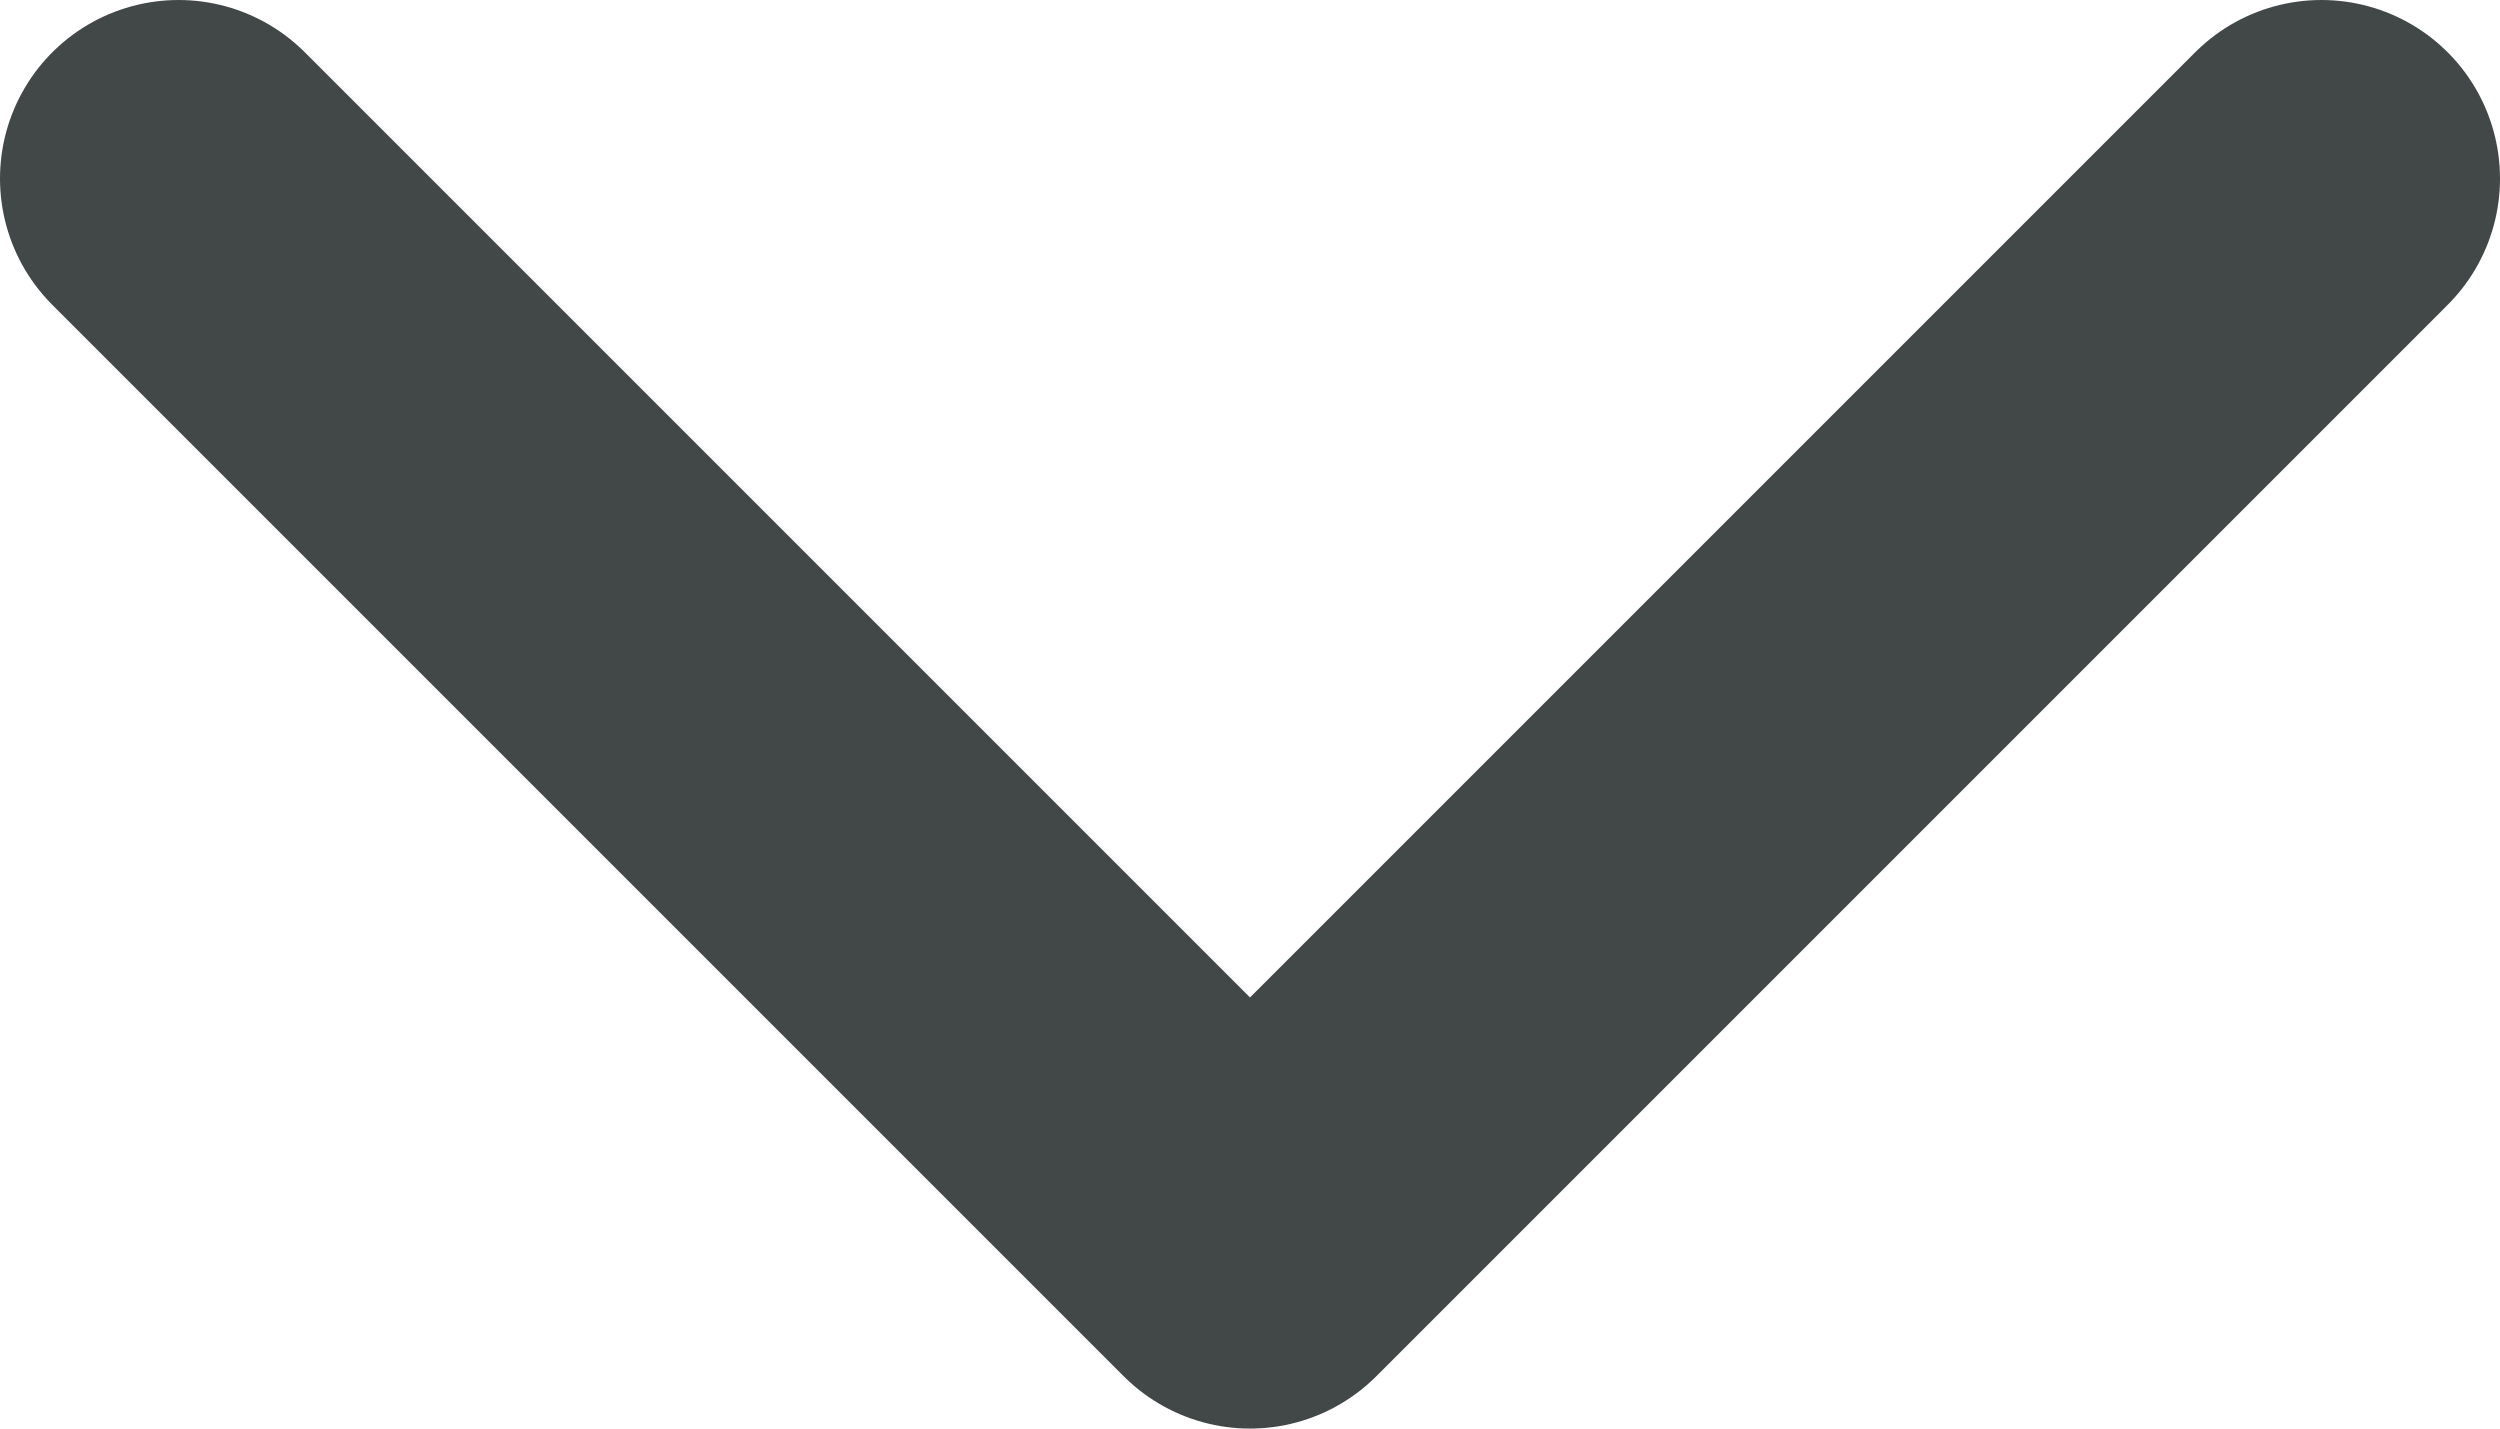 <svg xmlns="http://www.w3.org/2000/svg" width="14" height="8" viewBox="0 0 14 8" fill="none">
    <path d="M1 1L7 7L13 1" stroke="#424848" stroke-width="2" stroke-linecap="round" stroke-linejoin="round"/>
</svg>